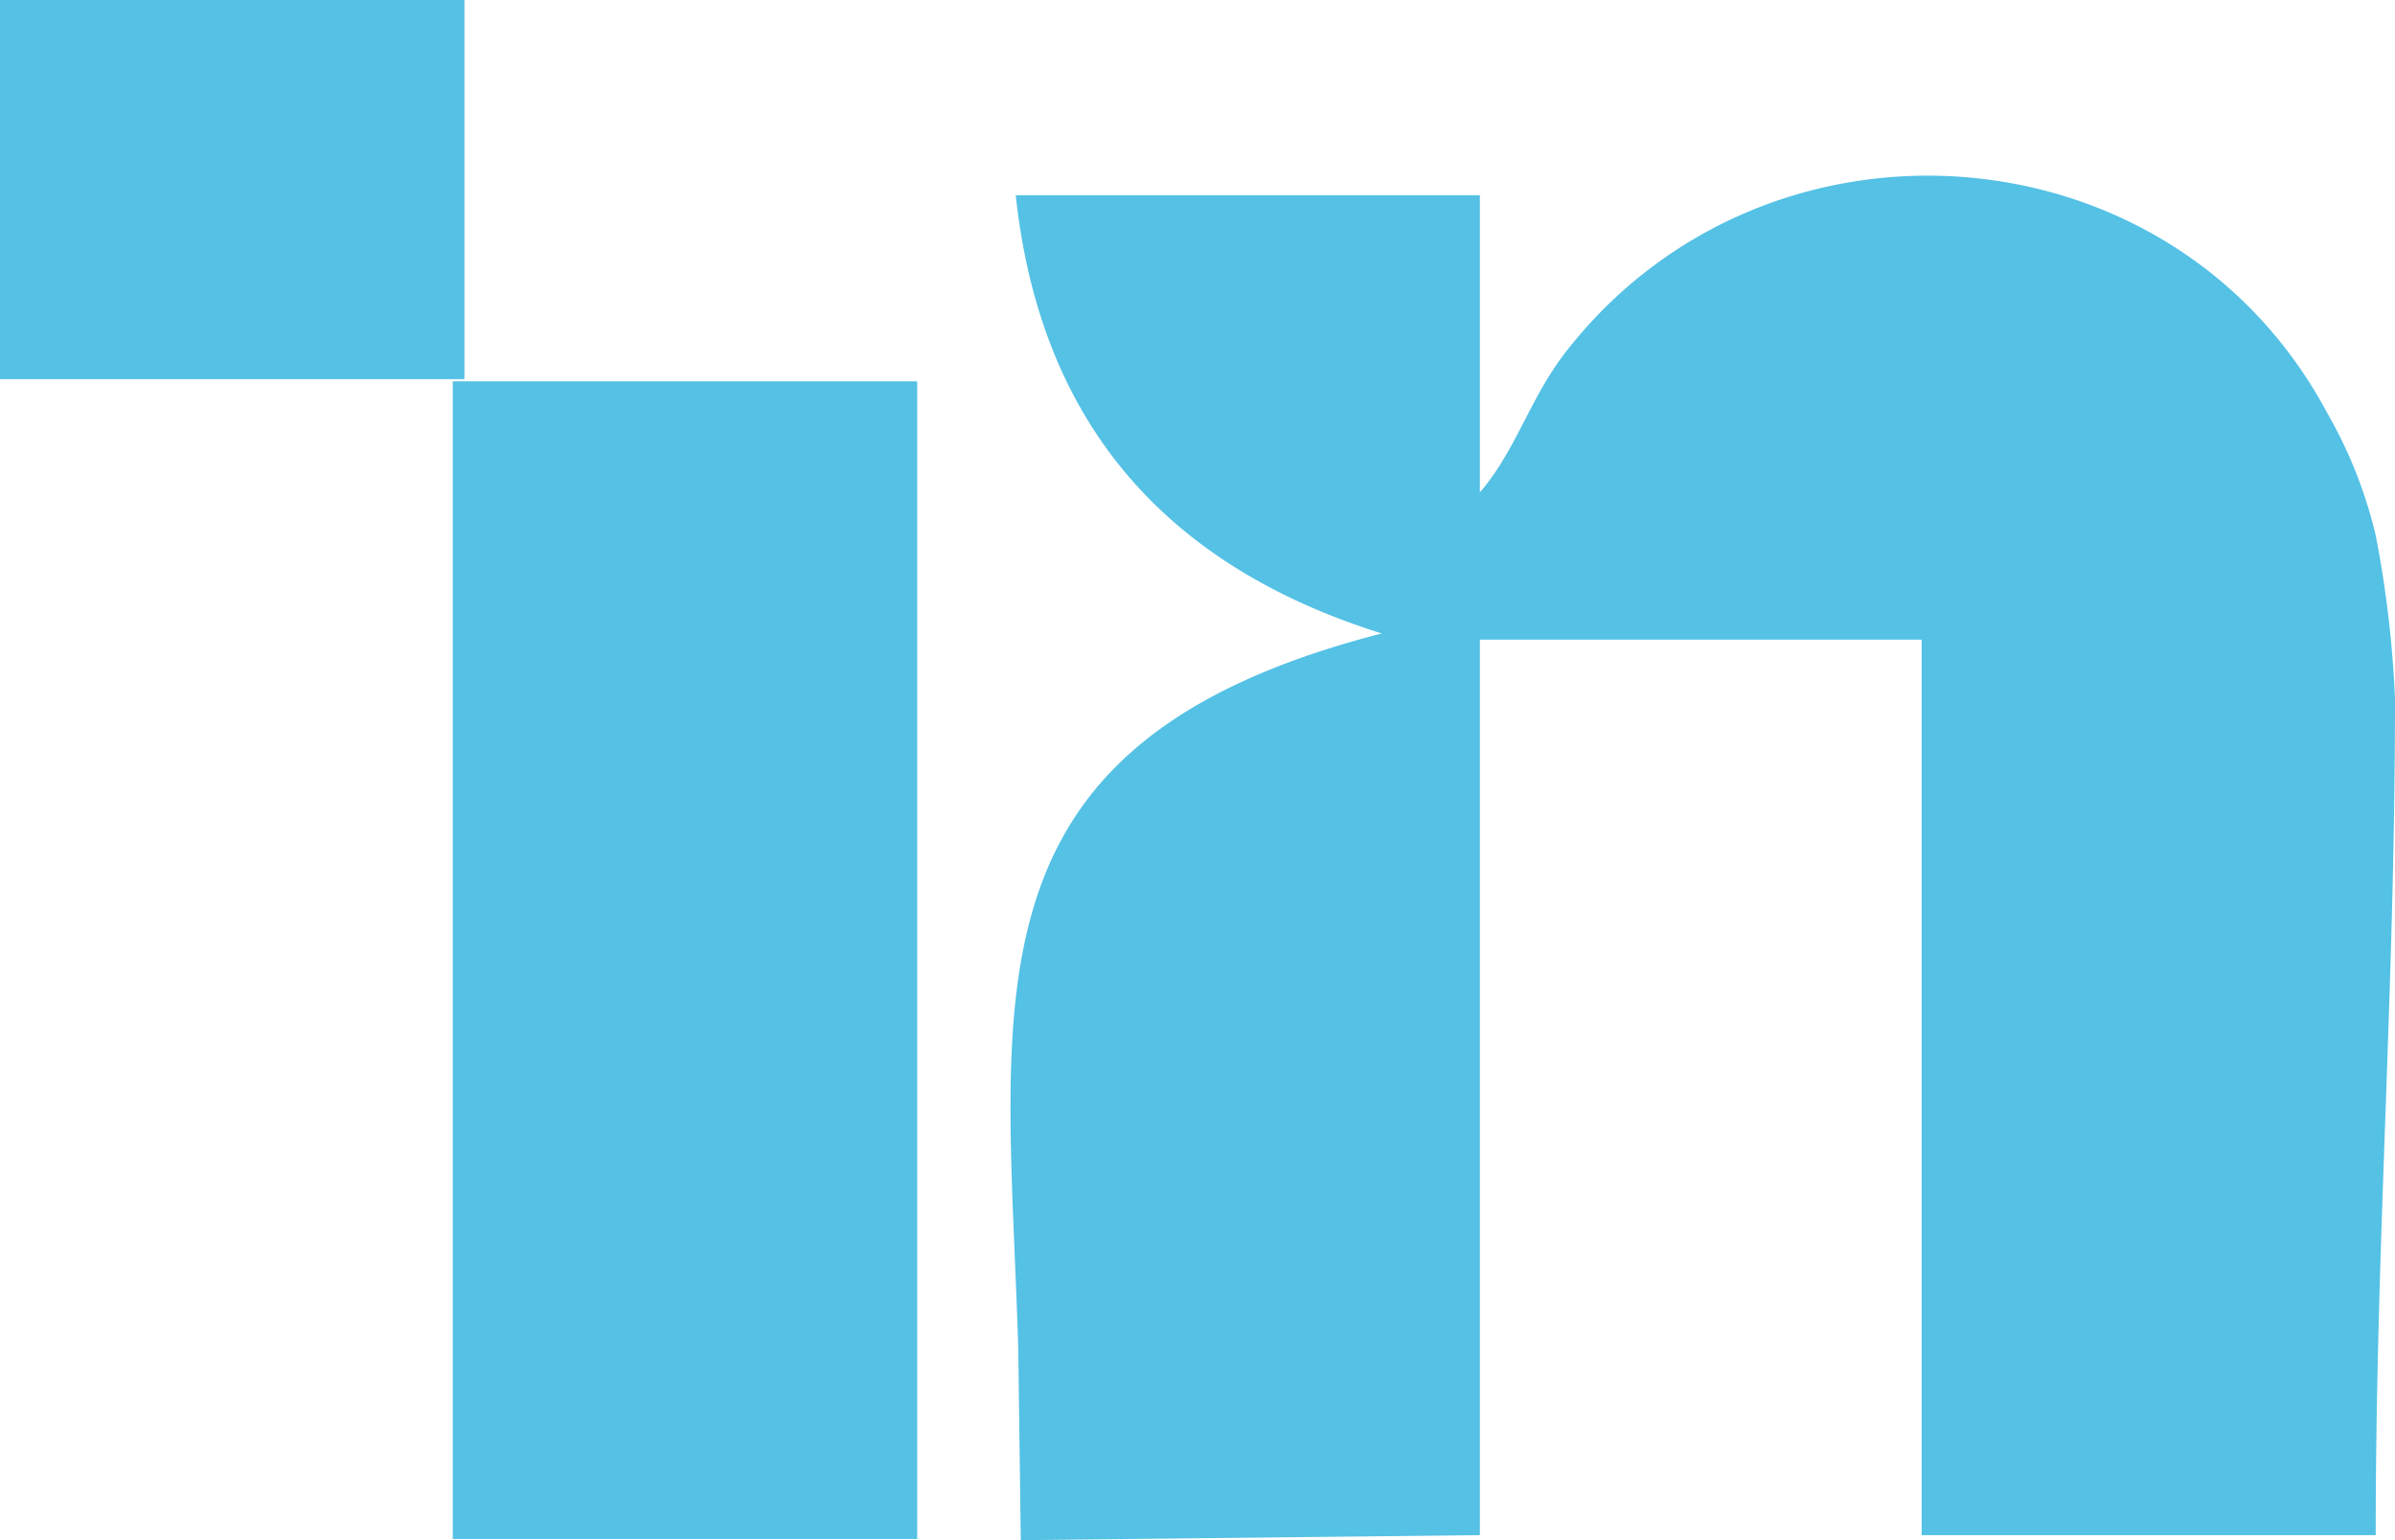 <svg id="Gruppe_56166" data-name="Gruppe 56166" xmlns="http://www.w3.org/2000/svg" xmlns:xlink="http://www.w3.org/1999/xlink" width="211.661" height="136.156" viewBox="0 0 211.661 136.156">
  <defs>
    <clipPath id="clip-path">
      <rect id="Rechteck_42235" data-name="Rechteck 42235" width="211.661" height="136.156" fill="#54c1e5"/>
    </clipPath>
  </defs>
  <g id="Gruppe_56165" data-name="Gruppe 56165" clip-path="url(#clip-path)">
    <path id="Pfad_11246" data-name="Pfad 11246" d="M209.956,47.325a40.427,40.427,0,0,0-4.314-10.87c-13.708-25.58-49.521-28.107-67.24-5.372-3.223,4.136-4.382,8.689-7.618,12.446V17.259H89.768C91.9,37.118,102.716,49.92,122.119,56c-37.766,9.7-33.064,32.062-32.127,63.265q.111,8.445.22,16.89l40.572-.445V56.543h39.044v79.168h40.128c0-25.812,1.705-48.117,1.705-73.929a97.252,97.252,0,0,0-1.705-14.457" fill="#54c1e5"/>
    <rect id="Rechteck_42233" data-name="Rechteck 42233" width="41.042" height="33.518" fill="#54c1e5"/>
    <rect id="Rechteck_42234" data-name="Rechteck 42234" width="41.042" height="102.339" transform="translate(40.015 33.713)" fill="#54c1e5"/>
  </g>
</svg>

